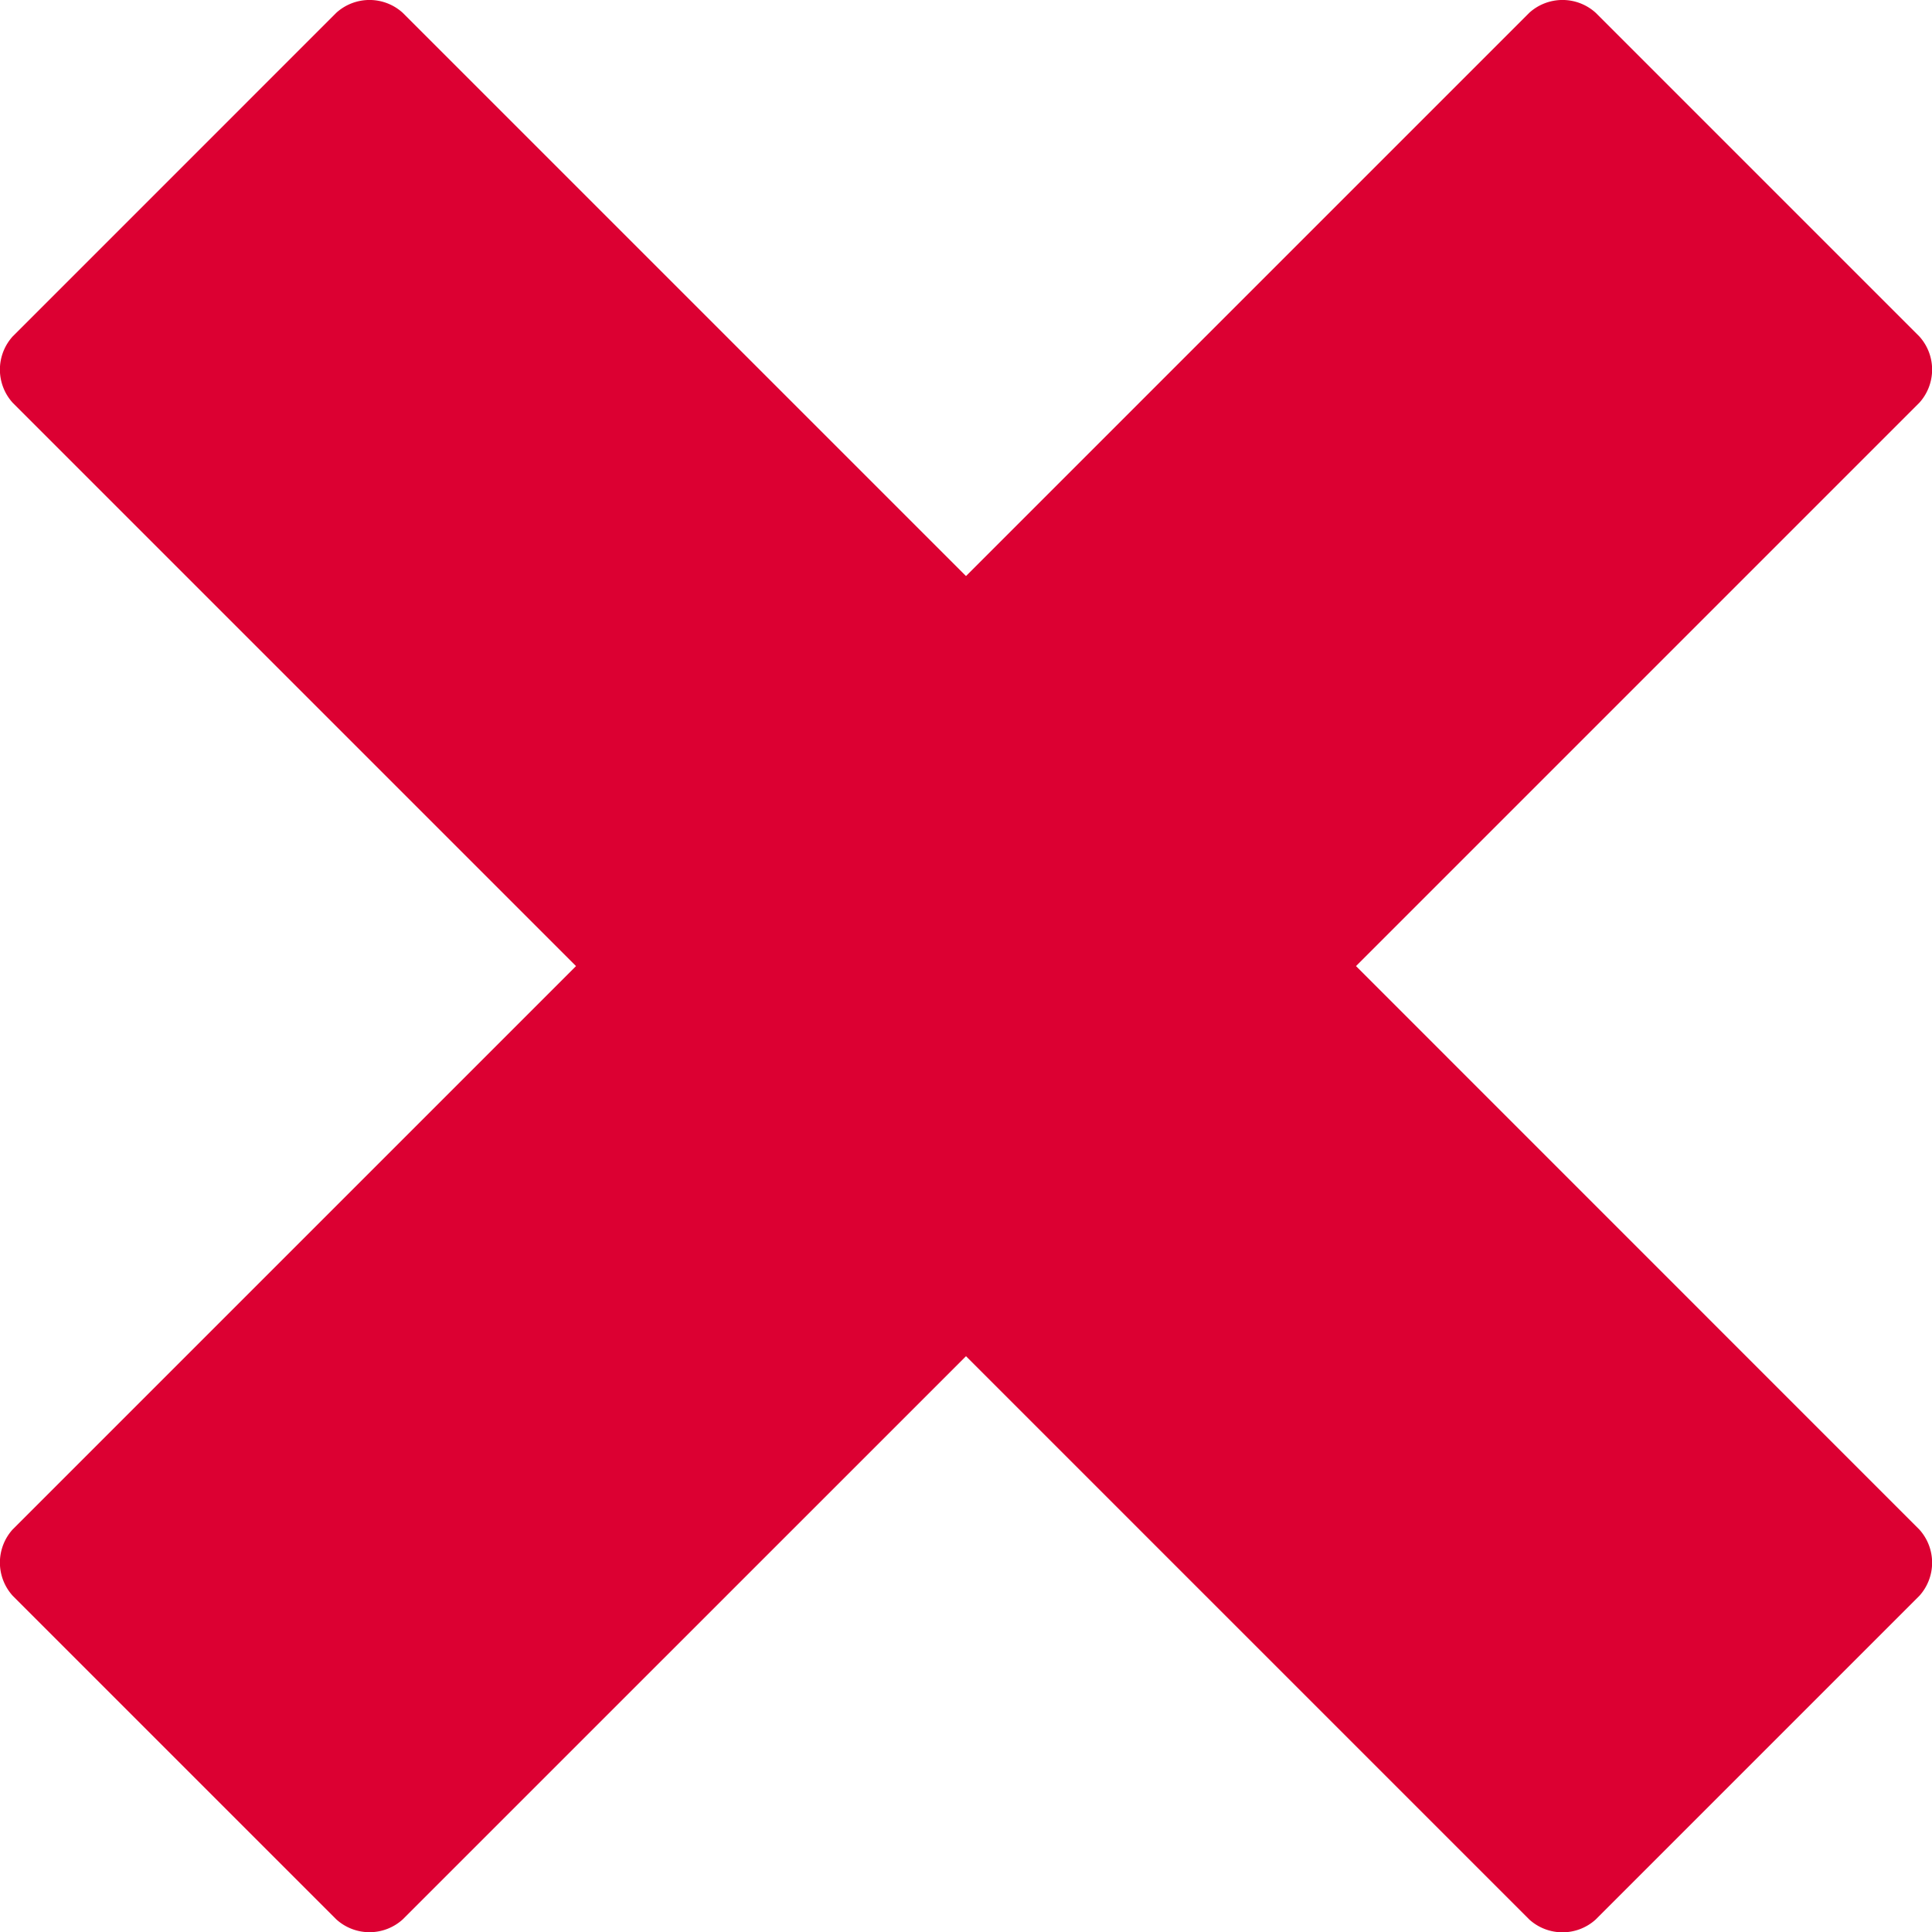 <svg xmlns="http://www.w3.org/2000/svg" width="86.844" height="86.843" viewBox="0 0 86.844 86.843"><path d="M60.953 43.426l25.323-25.323a2.222 2.222 0 0 0 0-2.979L71.724.572a2.222 2.222 0 0 0-2.979 0L43.422 25.894 18.099.572a2.222 2.222 0 0 0-2.979 0L.569 15.124a2.222 2.222 0 0 0 0 2.979l25.323 25.323L.569 68.749a2.222 2.222 0 0 0 0 2.979L15.121 86.28a2.222 2.222 0 0 0 2.979 0l25.322-25.318 25.323 25.323a2.222 2.222 0 0 0 2.979 0l14.552-14.552a2.222 2.222 0 0 0 0-2.979z" fill-rule="evenodd" fill="#dc0032"/></svg>